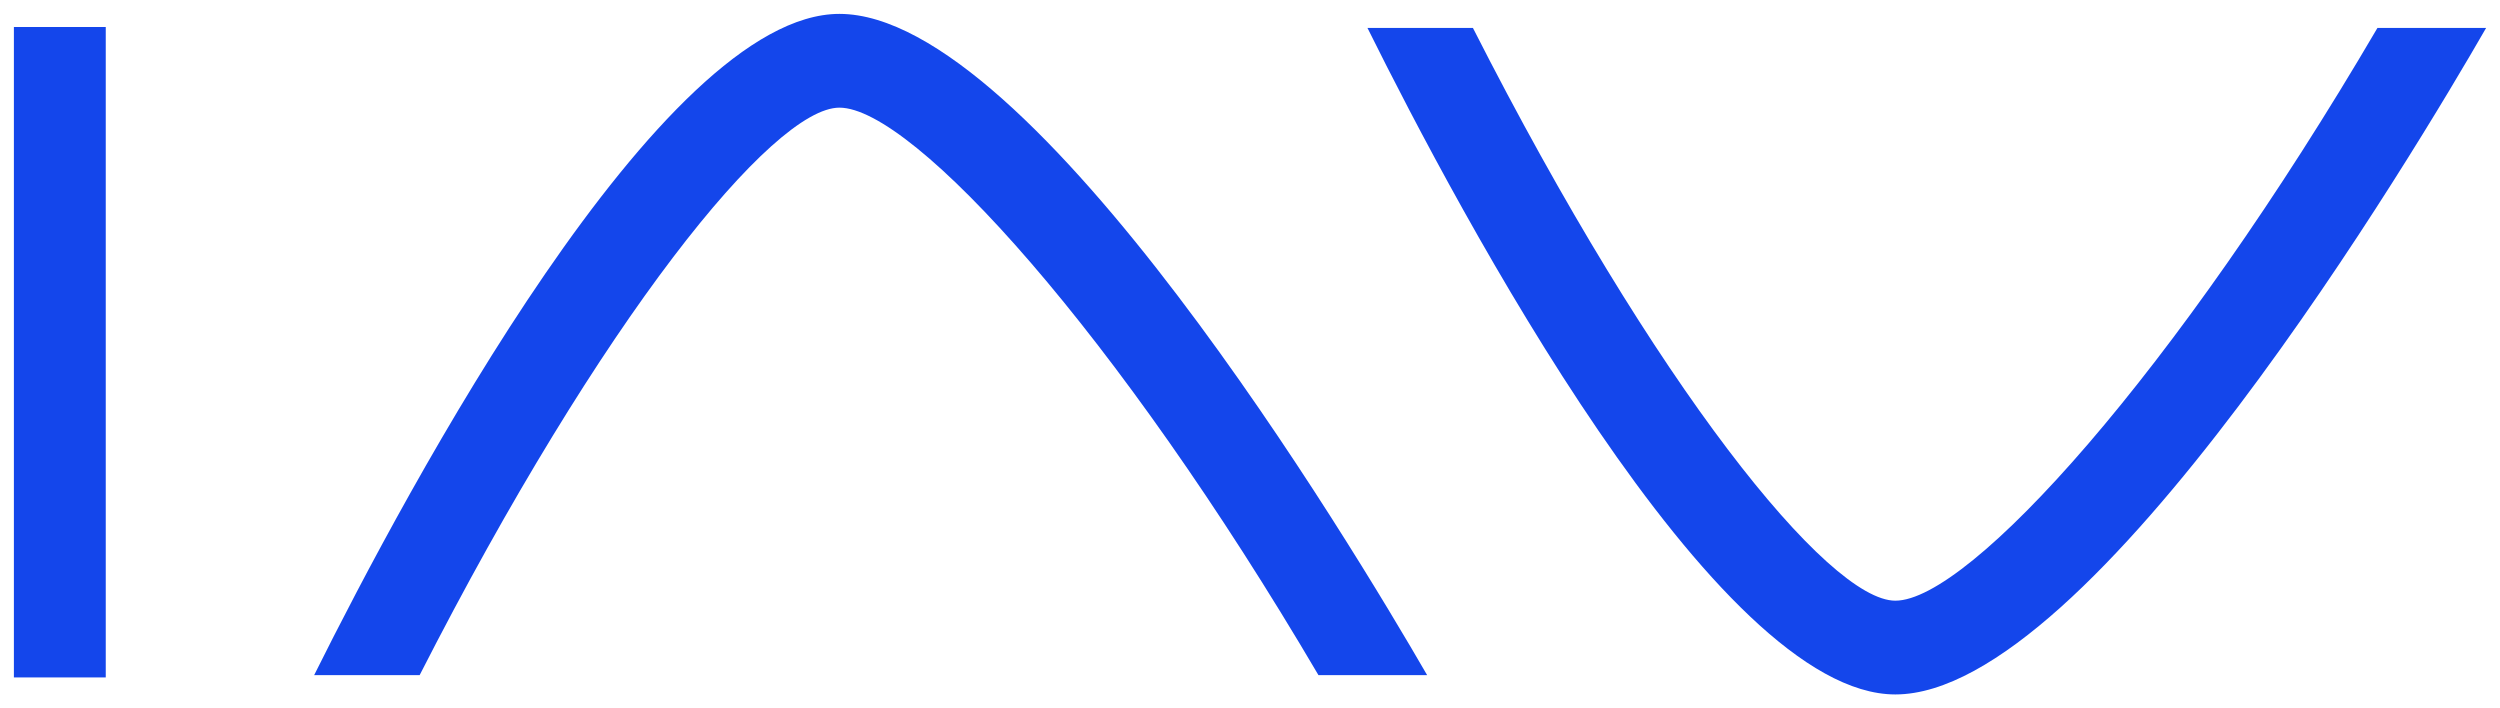<?xml version="1.0" encoding="UTF-8"?>
<svg width="180px" height="51px" viewBox="0 0 180 51" version="1.1" xmlns="http://www.w3.org/2000/svg" xmlns:xlink="http://www.w3.org/1999/xlink">
    <title>II-iau</title>
    <g id="II-iau" stroke="none" stroke-width="1" fill="none" fill-rule="evenodd">
        <g id="Group" transform="translate(1, 1)" fill="#1446EB" fill-rule="nonzero">
            <rect id="Rectangle" x="0" y="0.944" width="6.614" height="46.831"></rect>
            <path d="M170.175,1.013 C155.609,25.881 140.785,42.249 135.464,42.249 C130.655,42.249 118.223,26.926 105.051,1.013 L97.458,1.013 C104.076,14.351 122.522,49 135.464,49 C149.595,49 172.995,9.708 178,1.013 L170.175,1.013 Z" id="Path"></path>
            <path d="M29.214,47.61 C42.318,21.924 54.651,6.751 59.438,6.751 C64.732,6.751 79.434,22.952 93.929,47.61 L101.754,47.61 C96.338,38.239 73.381,0 59.438,0 C46.616,0 28.393,34.007 21.618,47.61 L29.214,47.61 Z" id="Path"></path>
        </g>
    </g>
</svg>